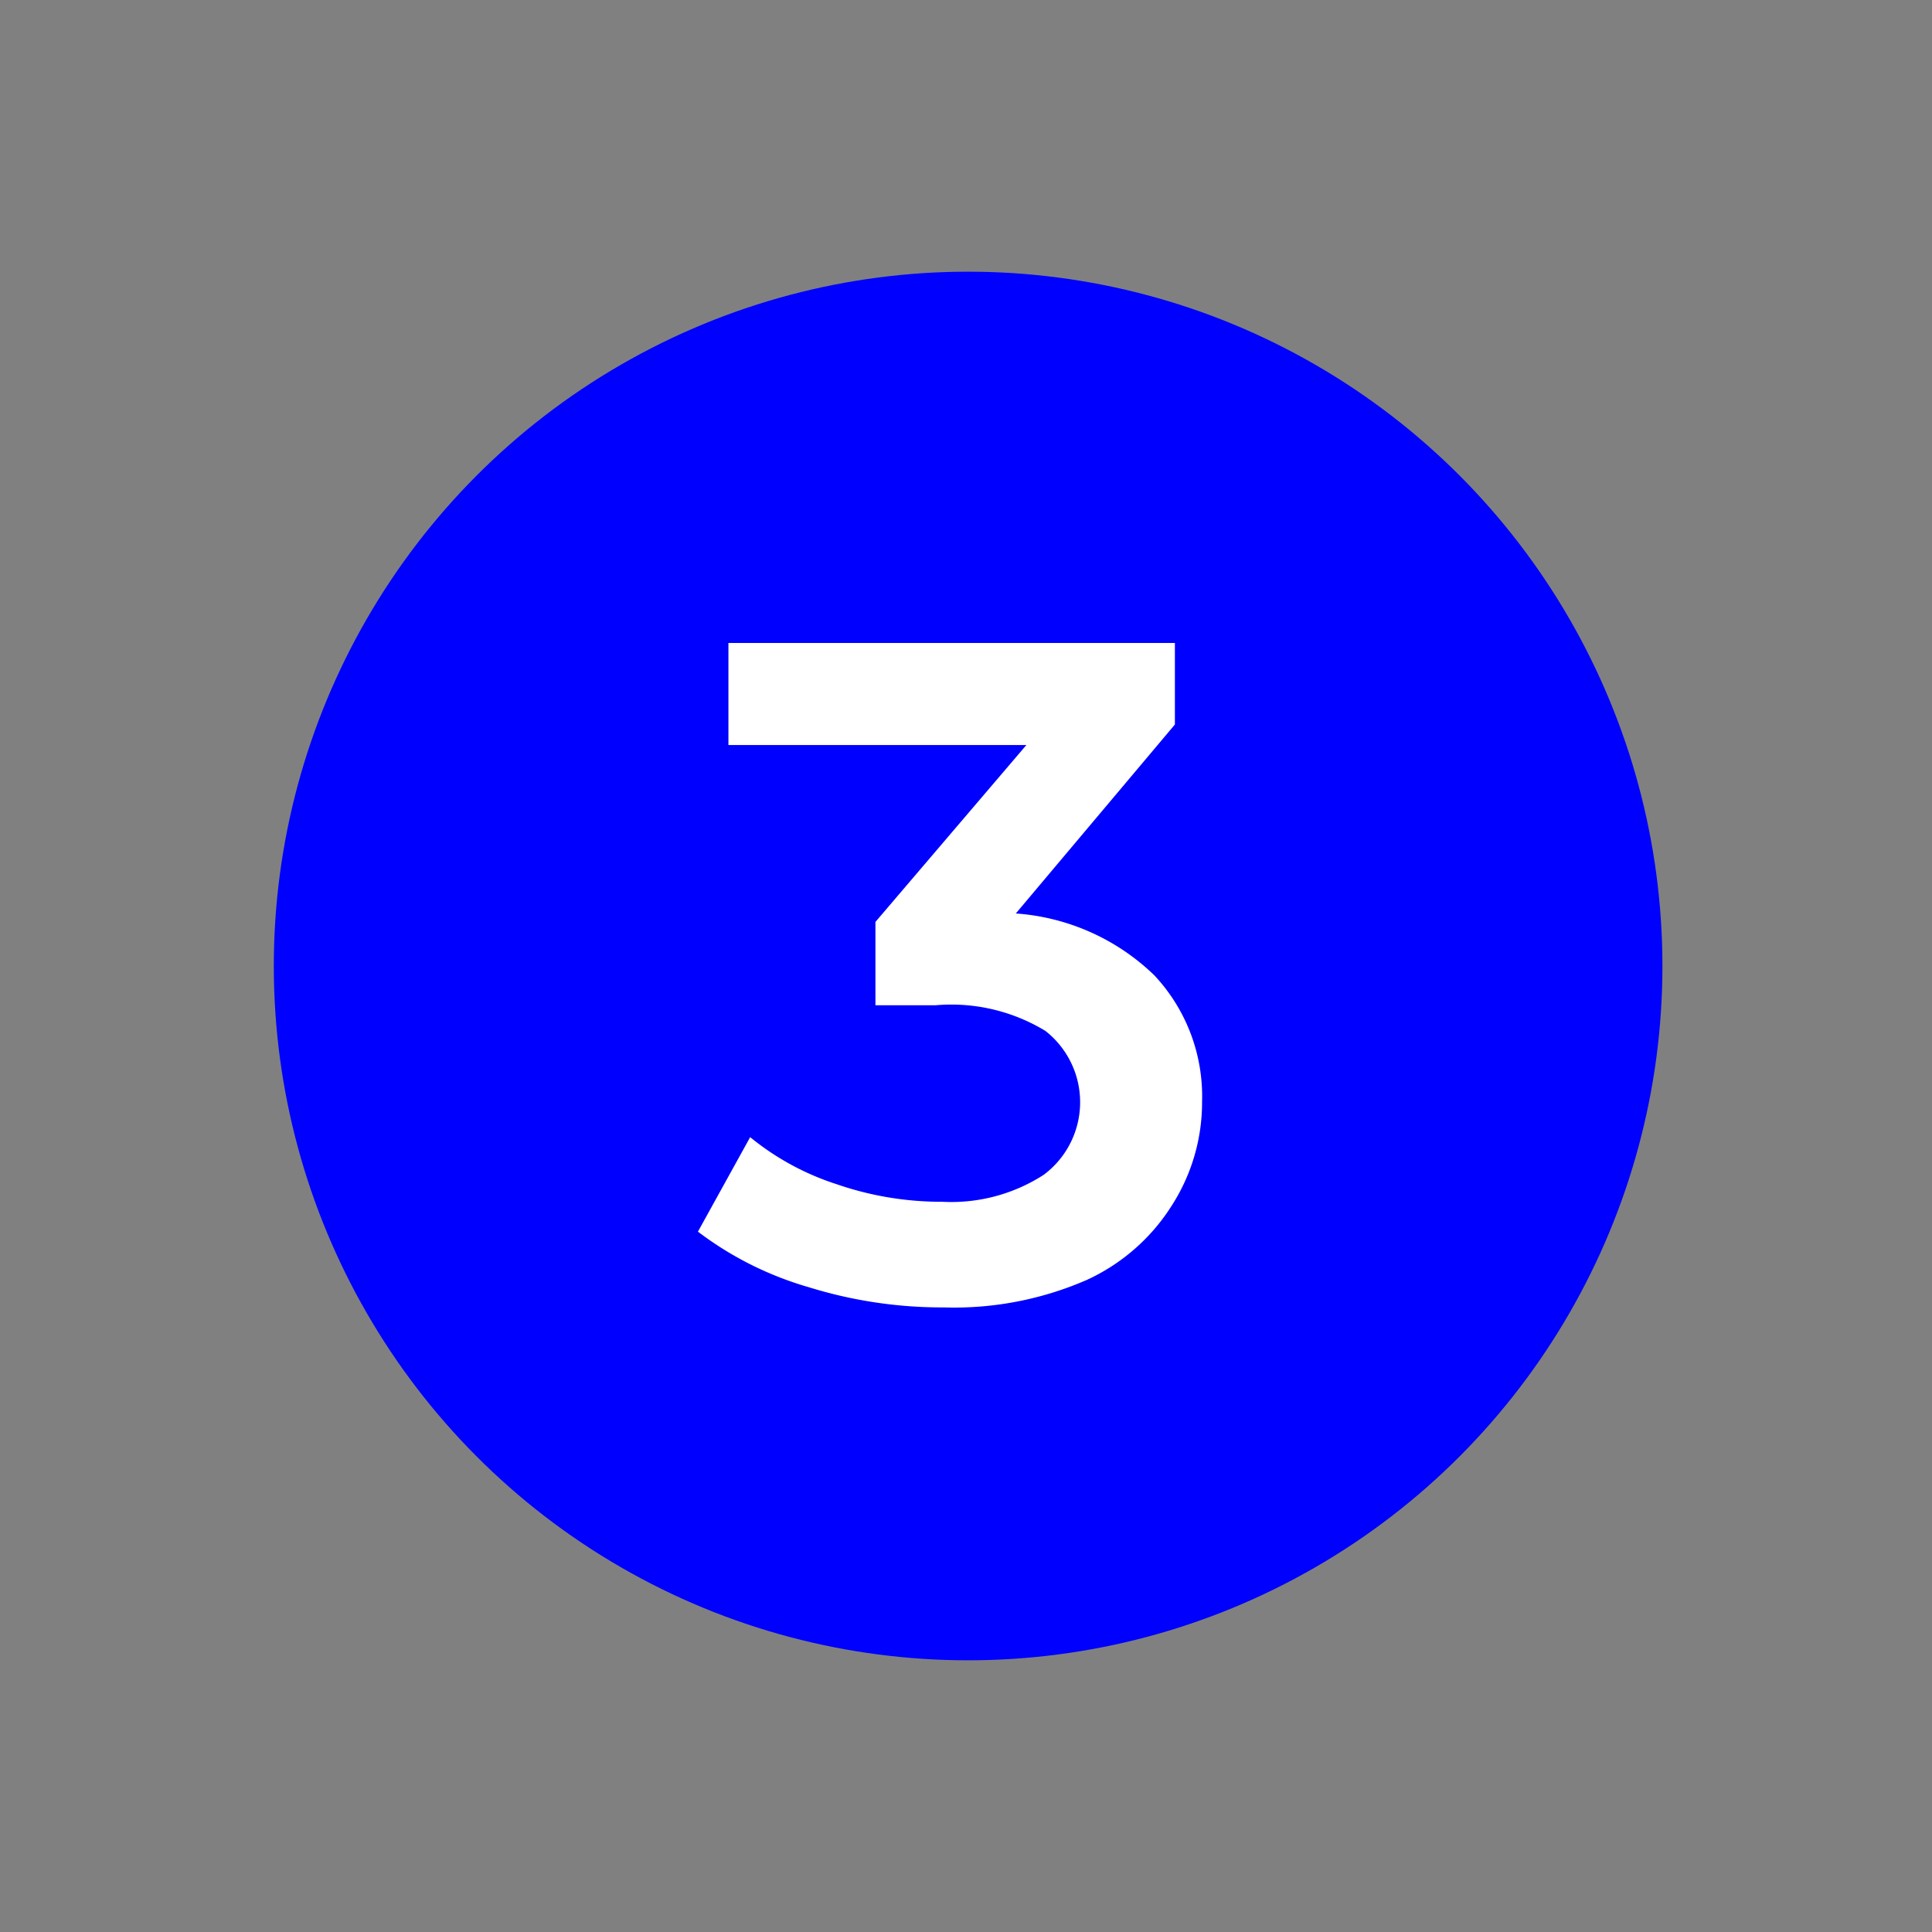 <svg id="Capa_1" data-name="Capa 1" xmlns="http://www.w3.org/2000/svg" viewBox="0 0 64 64"><rect x="0" y="0" width="64" height="64" fill="#808080" stroke="none"/><defs><style>.cls-1{fill:blue;}.cls-2{fill:#fff;}</style></defs><title>3_Numero_Azul_ SVG</title><circle class="cls-1" cx="32.07" cy="32" r="23"/><path class="cls-2" d="M38.24,32.31a5.86,5.86,0,0,1,1.58,4.18,6.32,6.32,0,0,1-1,3.44A6.56,6.56,0,0,1,36,42.4a11,11,0,0,1-4.73.91,14.91,14.91,0,0,1-4.48-.67,11.19,11.19,0,0,1-3.67-1.84l1.73-3.13a8.77,8.77,0,0,0,2.87,1.56,10.6,10.6,0,0,0,3.49.58,5.65,5.65,0,0,0,3.36-.89,3,3,0,0,0,.06-4.77A6,6,0,0,0,31,33.3h-2V30.54L34,24.68H24.13V21.3H38.92V24l-5.27,6.26A7.34,7.34,0,0,1,38.24,32.31Z"/></svg>